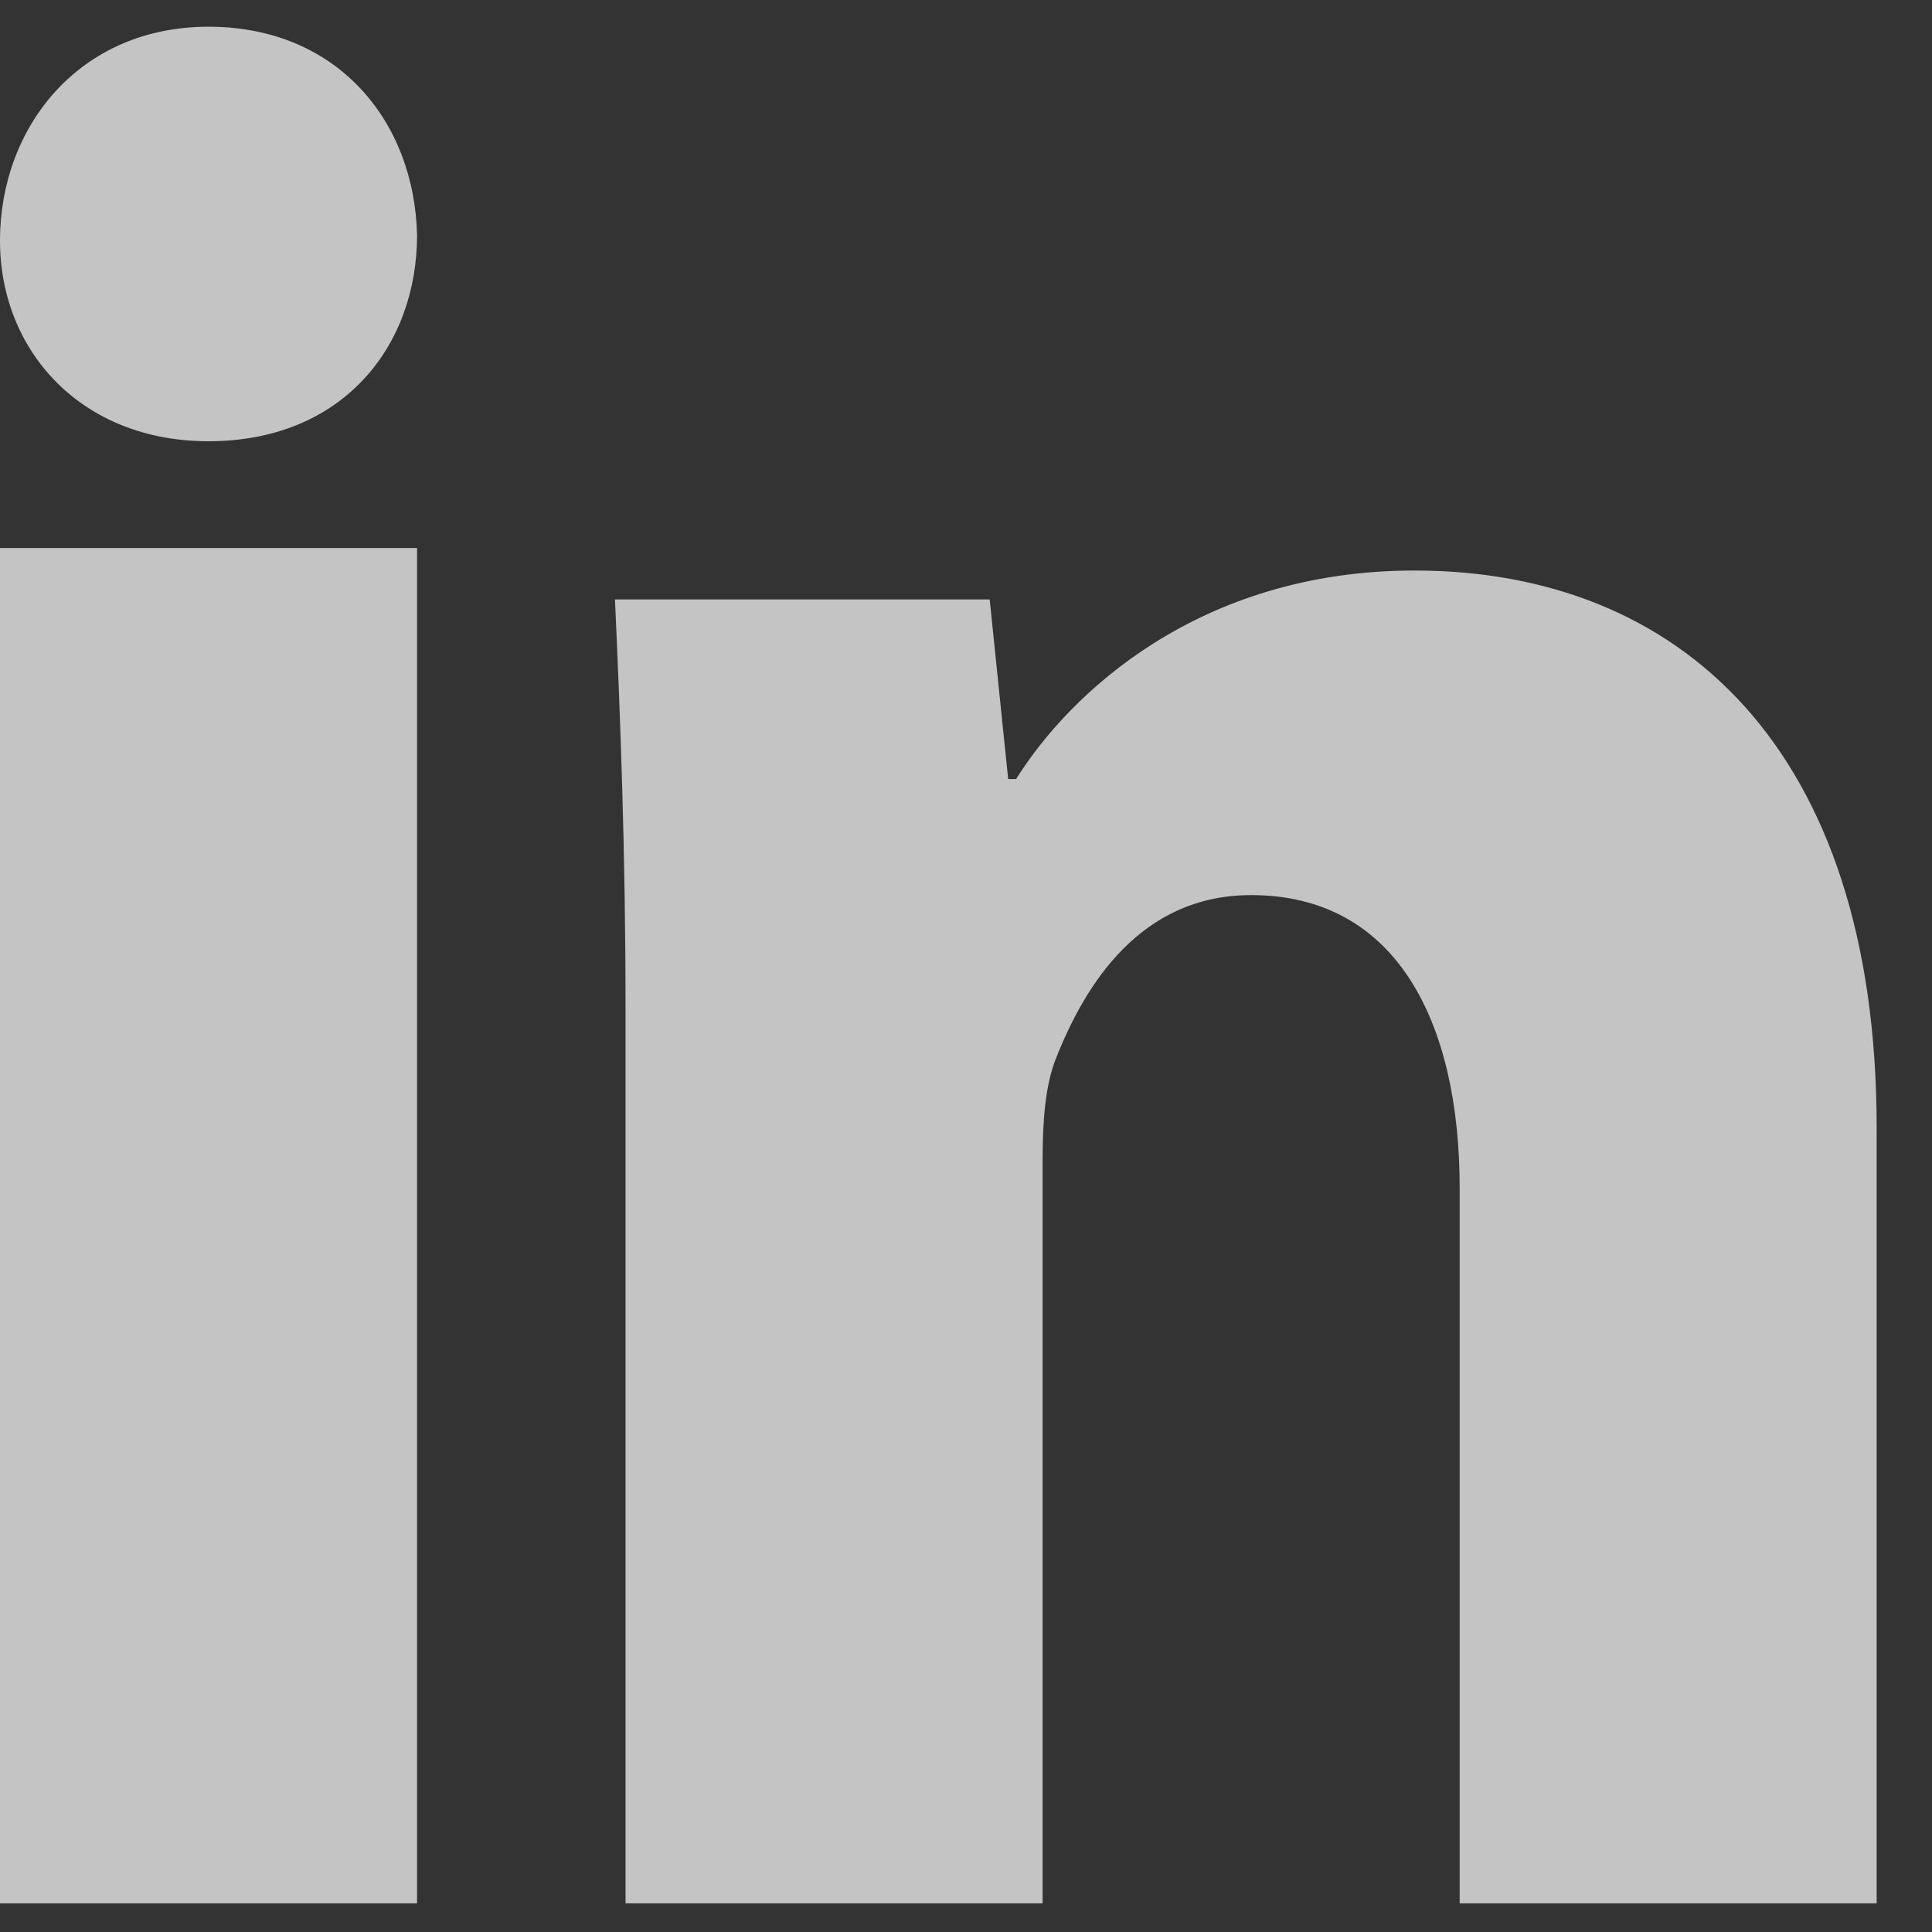 <svg width="23" height="23" viewBox="0 0 23 23" fill="none" xmlns="http://www.w3.org/2000/svg">
<rect x="0" y="0" width="23" height="23" fill="#333333" stroke="none"/>
<path d="M4.965 2.8C4.965 4.119 4.083 5.253 2.481 5.253C0.973 5.253 0 4.183 0 2.865C0 1.512 0.943 0.318 2.482 0.318C4.021 0.318 4.935 1.448 4.965 2.8ZM0 22.659V6.524H4.965V22.659H0Z" fill="white" fill-opacity="0.71"/>
<path d="M7.447 12.04C7.447 10.122 7.384 8.52 7.321 7.136H11.782L12.002 9.274H12.097C12.725 8.268 14.264 6.792 16.841 6.792C19.983 6.792 22.341 8.896 22.341 13.422V22.659H17.377V14.143C17.377 12.165 16.623 10.656 14.895 10.656C13.576 10.656 12.916 11.723 12.57 12.603C12.443 12.918 12.412 13.358 12.412 13.798V22.659H7.447V12.04Z" fill="white" fill-opacity="0.71"/>
</svg>
